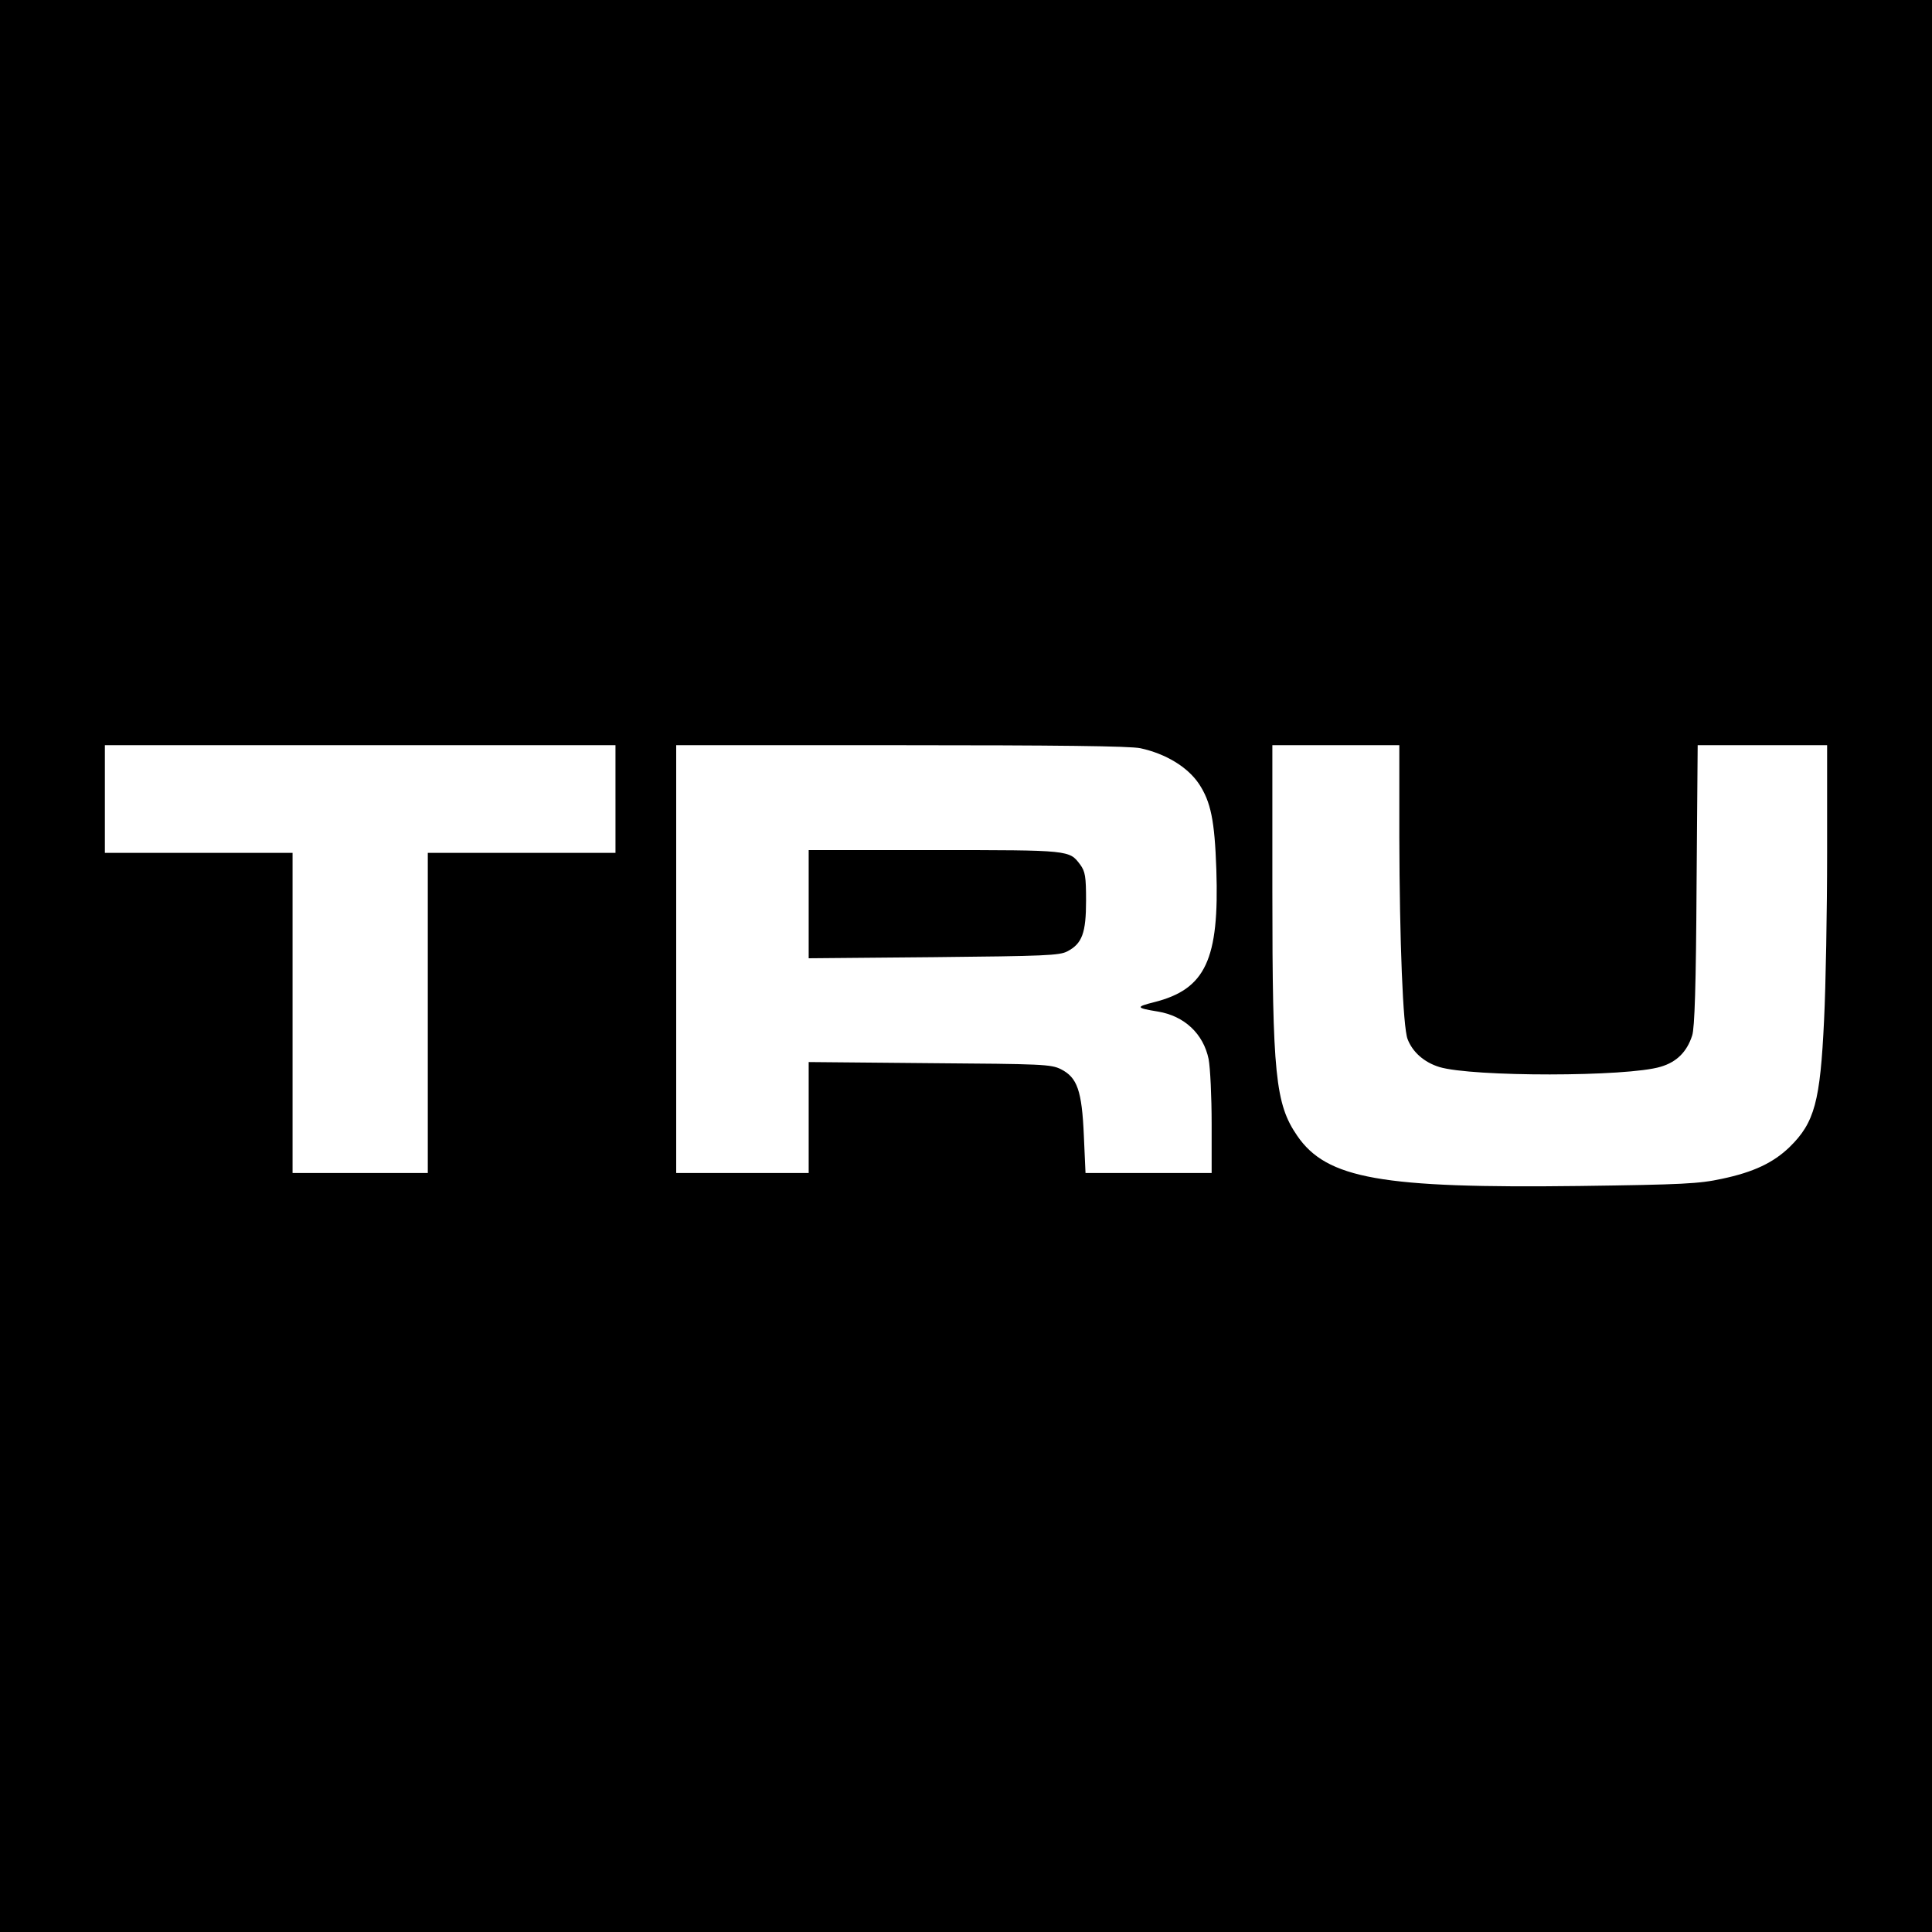 <?xml version="1.0" standalone="no"?>
<!DOCTYPE svg PUBLIC "-//W3C//DTD SVG 20010904//EN"
 "http://www.w3.org/TR/2001/REC-SVG-20010904/DTD/svg10.dtd">
<svg version="1.0" xmlns="http://www.w3.org/2000/svg"
 width="700pt" height="700pt" viewBox="0 0 700 700"
 preserveAspectRatio="xMidYMid meet">
<g transform="translate(0,700) scale(0.1,-0.1)"
fill="#000000" stroke="none">
<path d="M0 3500 l0 -3500 3500 0 3500 0 0 3500 0 3500 -3500 0 -3500 0 0
-3500z m2230 605 l0 -195 -340 0 -340 0 0 -580 0 -580 -245 0 -245 0 0 580 0
580 -340 0 -340 0 0 195 0 195 925 0 925 0 0 -195z m1902 184 c92 -20 171 -68
212 -129 43 -65 57 -133 63 -310 11 -327 -39 -434 -225 -481 -68 -17 -67 -21
13 -34 97 -16 165 -81 184 -172 6 -31 11 -137 11 -235 l0 -178 -228 0 -229 0
-6 135 c-7 164 -24 211 -83 241 -36 18 -68 19 -476 22 l-438 4 0 -201 0 -201
-240 0 -240 0 0 775 0 775 815 0 c564 0 830 -3 867 -11z m938 -321 c1 -377 13
-689 30 -733 18 -47 60 -84 115 -101 119 -36 681 -36 802 1 58 17 95 54 114
113 9 26 14 182 16 545 l4 507 235 0 234 0 0 -387 c0 -214 -5 -487 -11 -608
-14 -296 -34 -372 -125 -461 -59 -57 -131 -91 -245 -115 -83 -18 -142 -21
-515 -26 -719 -9 -917 26 -1024 182 -79 115 -90 221 -90 887 l0 528 230 0 230
0 0 -332z"/>
<path d="M2930 3724 l0 -196 453 4 c402 4 456 6 484 21 54 28 68 67 68 184 0
87 -3 105 -21 130 -40 53 -35 53 -526 53 l-458 0 0 -196z"/>
</g>
</svg>
